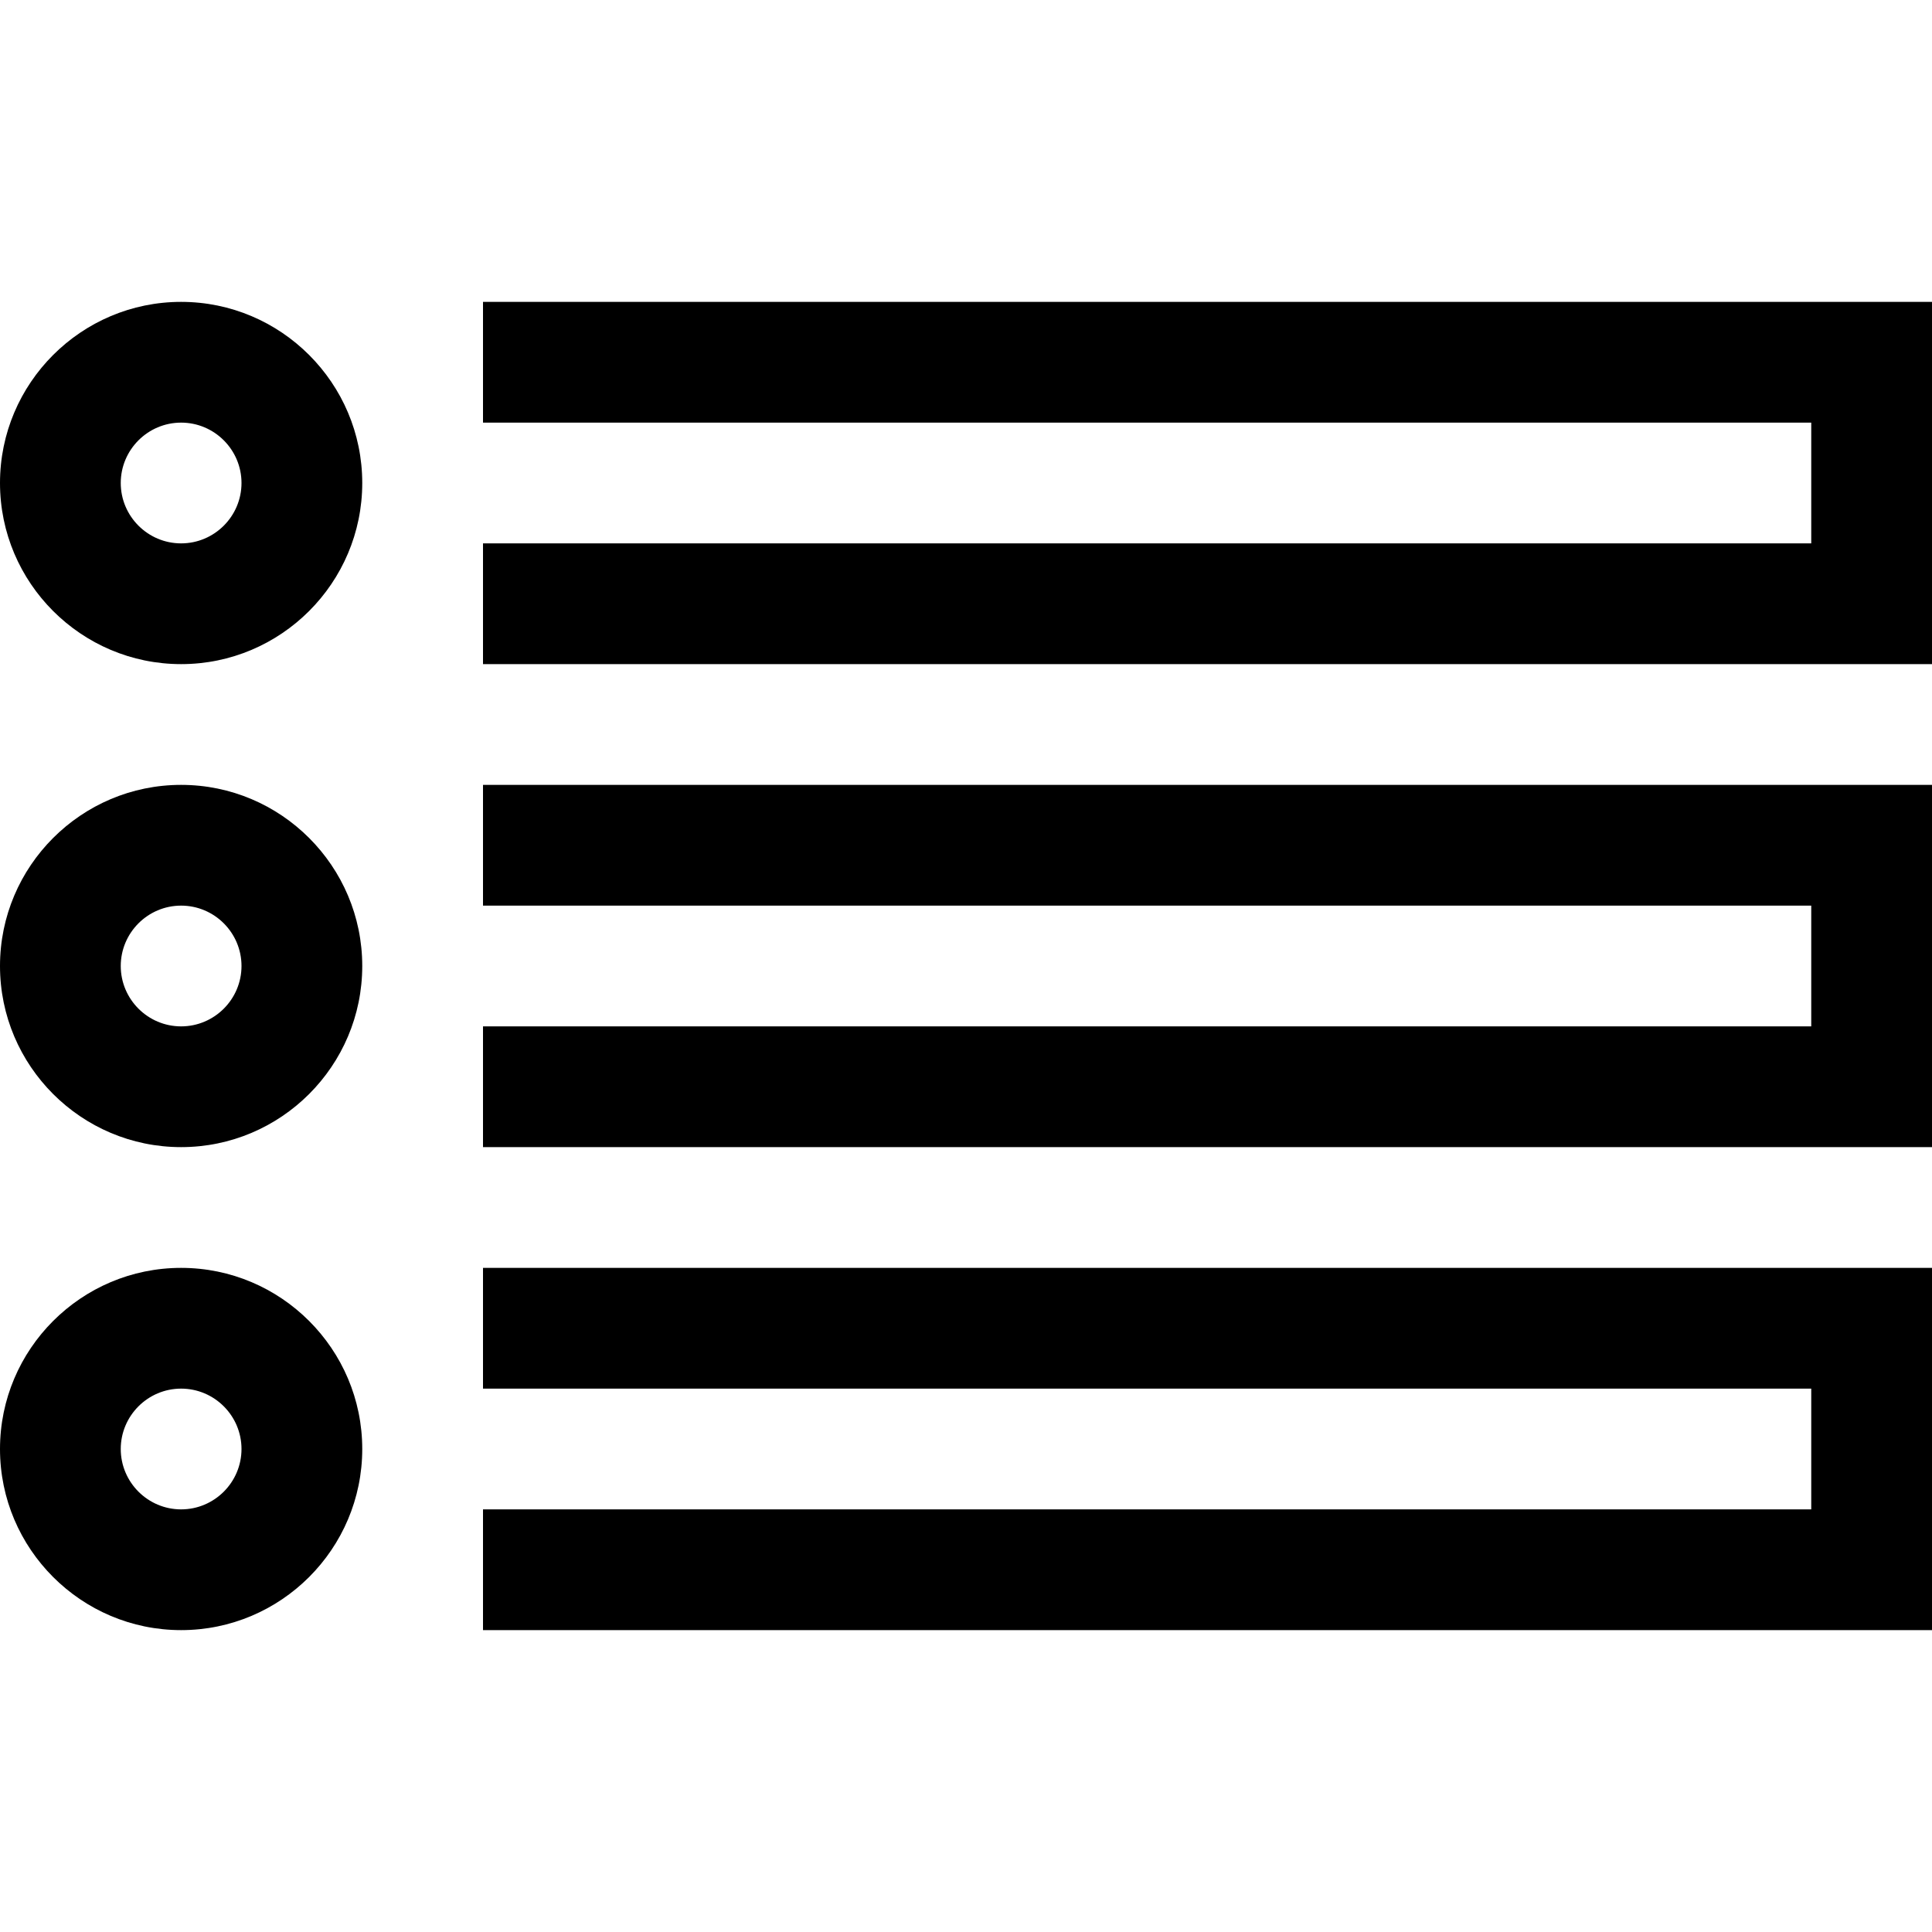 <?xml version="1.0" encoding="utf-8"?>
<!-- Generated by IcoMoon.io -->
<!DOCTYPE svg PUBLIC "-//W3C//DTD SVG 1.1//EN" "http://www.w3.org/Graphics/SVG/1.1/DTD/svg11.dtd">
<svg version="1.1" xmlns="http://www.w3.org/2000/svg" xmlns:xlink="http://www.w3.org/1999/xlink" width="32" height="32" viewBox="0 0 32 32">
<g>
</g>
	<path d="M3 11c-1.654 0-3-1.346-3-3s1.346-3 3-3 3 1.346 3 3-1.346 3-3 3zM3 7c-0.551 0-1 0.449-1 1s0.449 1 1 1 1-0.449 1-1-0.449-1-1-1z" fill="#000000" />
	<path d="M3 19c-1.654 0-3-1.346-3-3s1.346-3 3-3 3 1.346 3 3-1.346 3-3 3zM3 15c-0.551 0-1 0.449-1 1s0.449 1 1 1 1-0.449 1-1-0.449-1-1-1z" fill="#000000" />
	<path d="M3 27c-1.654 0-3-1.346-3-3s1.346-3 3-3 3 1.346 3 3-1.346 3-3 3zM3 23c-0.551 0-1 0.449-1 1s0.449 1 1 1 1-0.449 1-1-0.449-1-1-1z" fill="#000000" />
	<path d="M32 11h-24v-2h22v-2h-22v-2h24z" fill="#000000" />
	<path d="M32 19h-24v-2h22v-2h-22v-2h24z" fill="#000000" />
	<path d="M32 27h-24v-2h22v-2h-22v-2h24z" fill="#000000" />
</svg>
